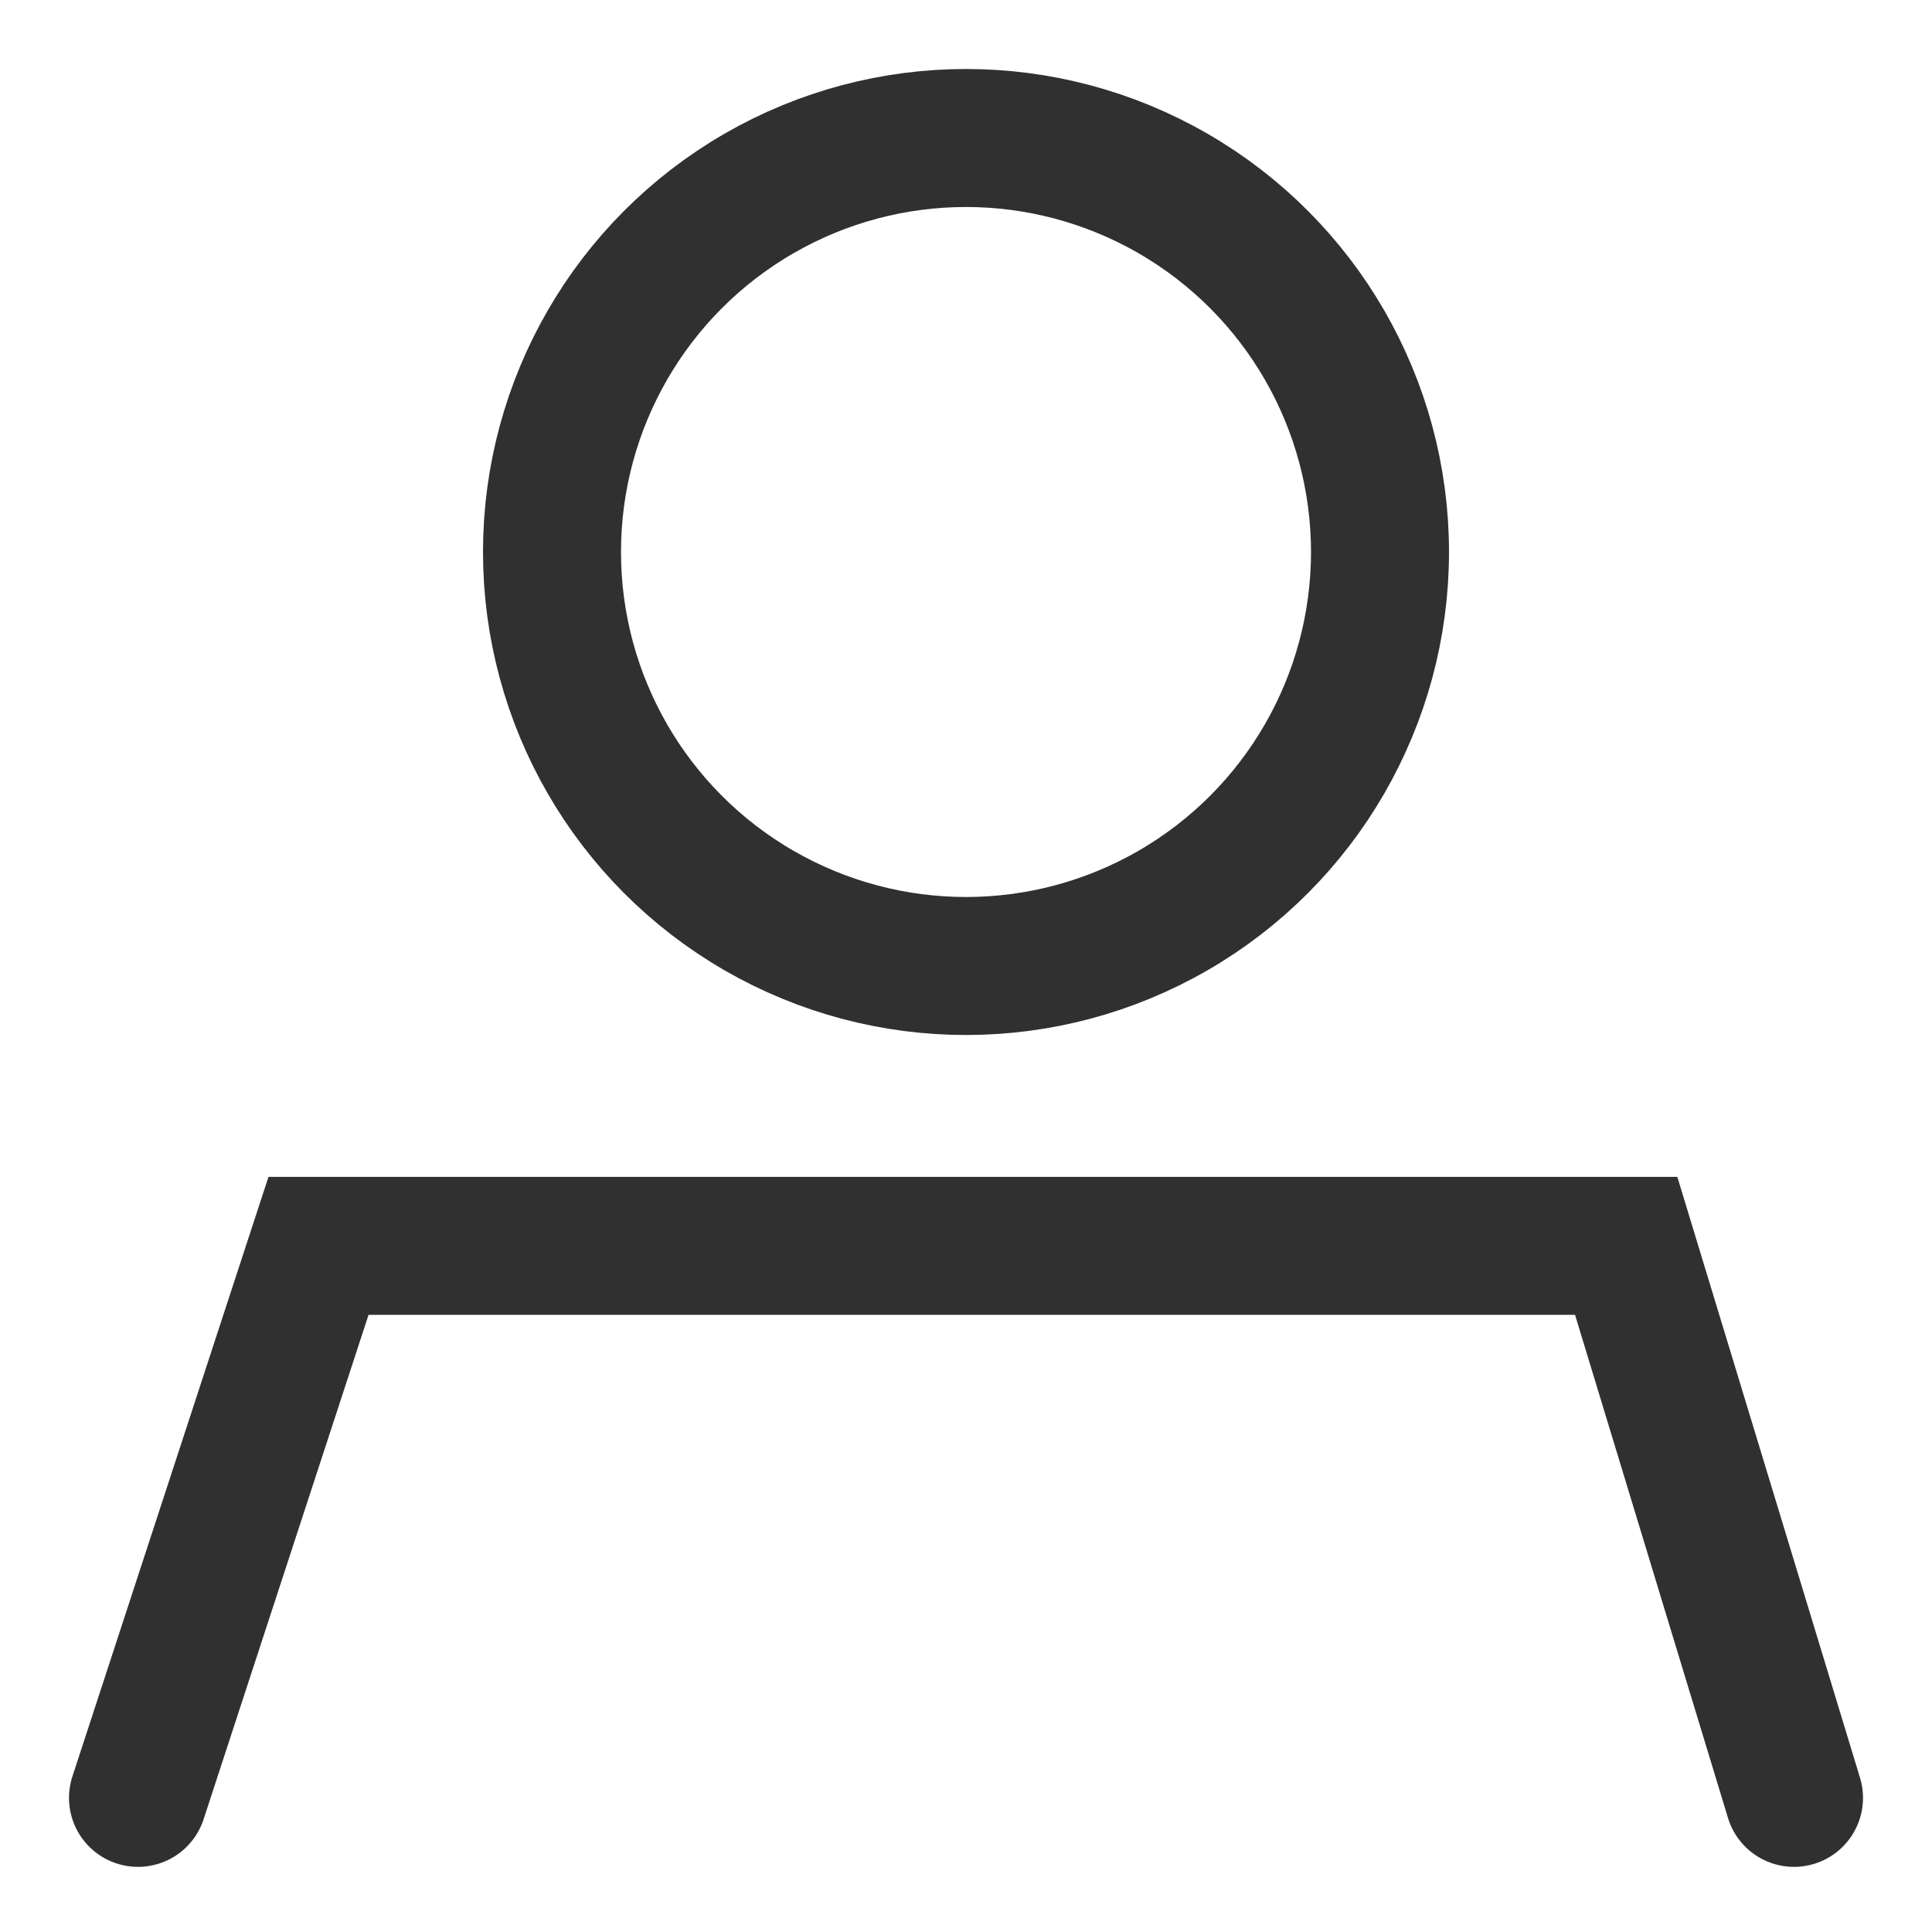 <?xml version="1.0" encoding="UTF-8"?>
<svg width="14px" height="14px" viewBox="0 0 14 14" version="1.1" xmlns="http://www.w3.org/2000/svg" xmlns:xlink="http://www.w3.org/1999/xlink">
    <title>host micro</title>
    <g id="Page-1" stroke="none" stroke-width="1" fill="none" fill-rule="evenodd" stroke-linecap="round">
        <g id="user" stroke="#303030" transform="translate(1, 1)">
            <polyline id="Polygon" transform="translate(6, 10.028) rotate(-180) translate(-6, -10.028) " points="12 8.028 10.692 12.028 1.216 12.028 5.1012791e-16 8.028"></polyline>
            <circle id="Oval" stroke-linejoin="round" cx="6" cy="3" r="3"></circle>
        </g>
    </g>
</svg>